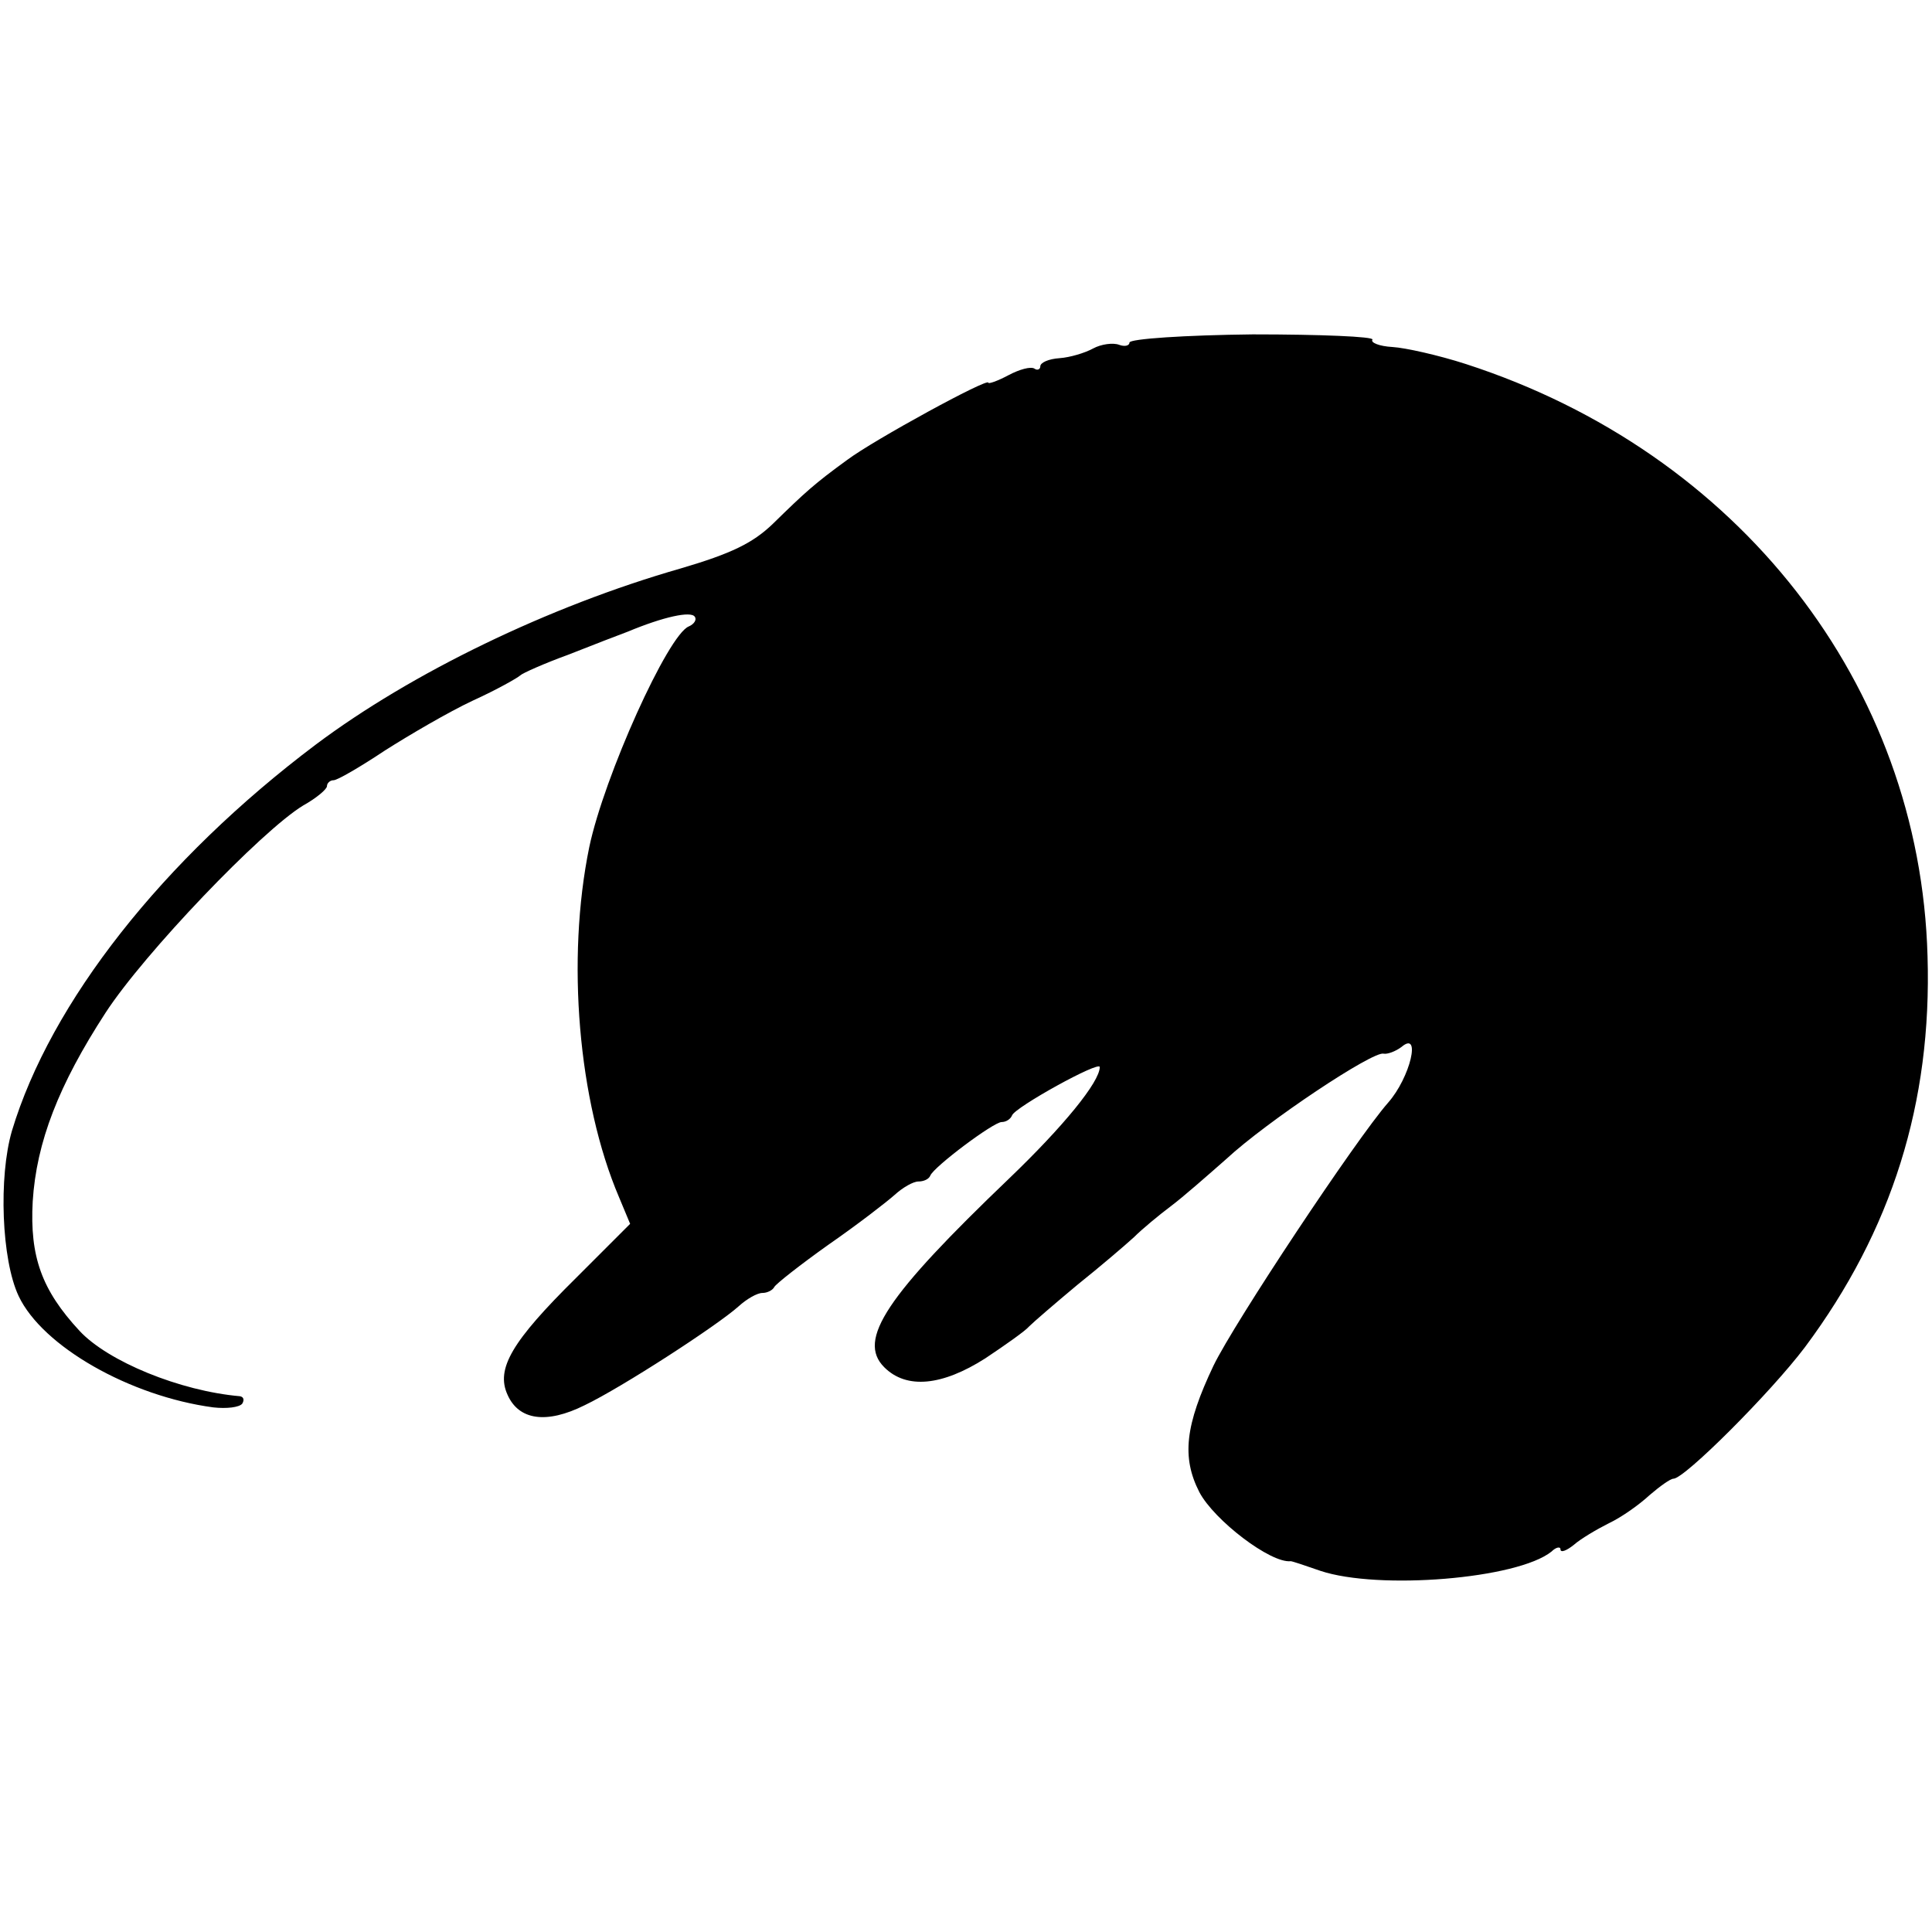 <?xml version="1.0" standalone="no"?>
<!DOCTYPE svg PUBLIC "-//W3C//DTD SVG 20010904//EN"
 "http://www.w3.org/TR/2001/REC-SVG-20010904/DTD/svg10.dtd">
<svg version="1.0" xmlns="http://www.w3.org/2000/svg"
 width="260pt" height="260pt" viewBox="0 0 260 260"
 preserveAspectRatio="xMidYMid meet">
<g transform="translate(0,260) scale(0.1,-0.1)"
fill="#000000" stroke="none">
<path d="M1520 2139 c0 -4 -6 -6 -14 -3 -8 3 -24 1 -35 -5 -11 -6 -31 -12 -45
-13 -15 -1 -26 -6 -26 -11 0 -4 -4 -6 -8 -3 -5 3 -20 -1 -35 -9 -15 -8 -27
-12 -27 -10 0 7 -154 -77 -190 -104 -44 -32 -56 -43 -100 -86 -27 -26 -56 -40
-124 -60 -178 -51 -363 -141 -491 -237 -206 -155 -357 -347 -409 -520 -18 -62
-14 -173 9 -222 32 -68 150 -135 262 -150 18 -2 35 0 39 5 3 5 2 9 -3 10 -81
7 -178 47 -216 88 -51 55 -67 100 -63 174 5 80 35 157 98 254 52 80 210 245
266 279 18 10 32 22 32 26 0 4 4 8 9 8 5 0 36 18 69 40 33 21 86 52 118 67 33
15 61 31 64 34 3 3 32 16 65 28 33 13 69 27 80 31 48 20 85 28 90 20 3 -4 -1
-10 -8 -13 -28 -11 -114 -202 -134 -297 -31 -151 -15 -342 40 -471 l15 -36
-73 -73 c-86 -85 -108 -122 -92 -157 15 -34 52 -40 104 -14 50 24 178 107 207
133 11 10 25 18 32 18 7 0 14 4 16 8 2 4 35 30 73 57 39 27 79 58 89 67 11 10
25 18 32 18 7 0 14 3 16 8 5 12 85 72 96 72 6 0 12 4 14 9 4 11 118 74 118 65
0 -20 -49 -80 -122 -150 -165 -158 -205 -217 -168 -254 30 -30 78 -25 136 12
27 18 54 37 59 43 6 6 35 31 65 56 30 24 64 53 76 64 11 11 34 30 50 42 16 12
49 41 74 63 55 51 198 146 212 142 5 -1 16 3 24 9 27 23 12 -41 -18 -75 -43
-49 -207 -296 -235 -354 -38 -80 -43 -123 -19 -170 20 -38 96 -96 123 -93 2 0
20 -6 40 -13 78 -26 265 -11 311 26 6 6 12 7 12 3 0 -5 8 -2 18 6 9 8 31 21
47 29 17 8 41 25 55 38 14 12 28 22 32 22 15 0 131 116 177 177 117 157 171
329 165 526 -10 366 -254 678 -621 797 -37 12 -82 22 -99 23 -18 1 -30 6 -27
10 2 4 -70 7 -161 7 -91 -1 -166 -6 -166 -11z"/>
</g>
</svg>
